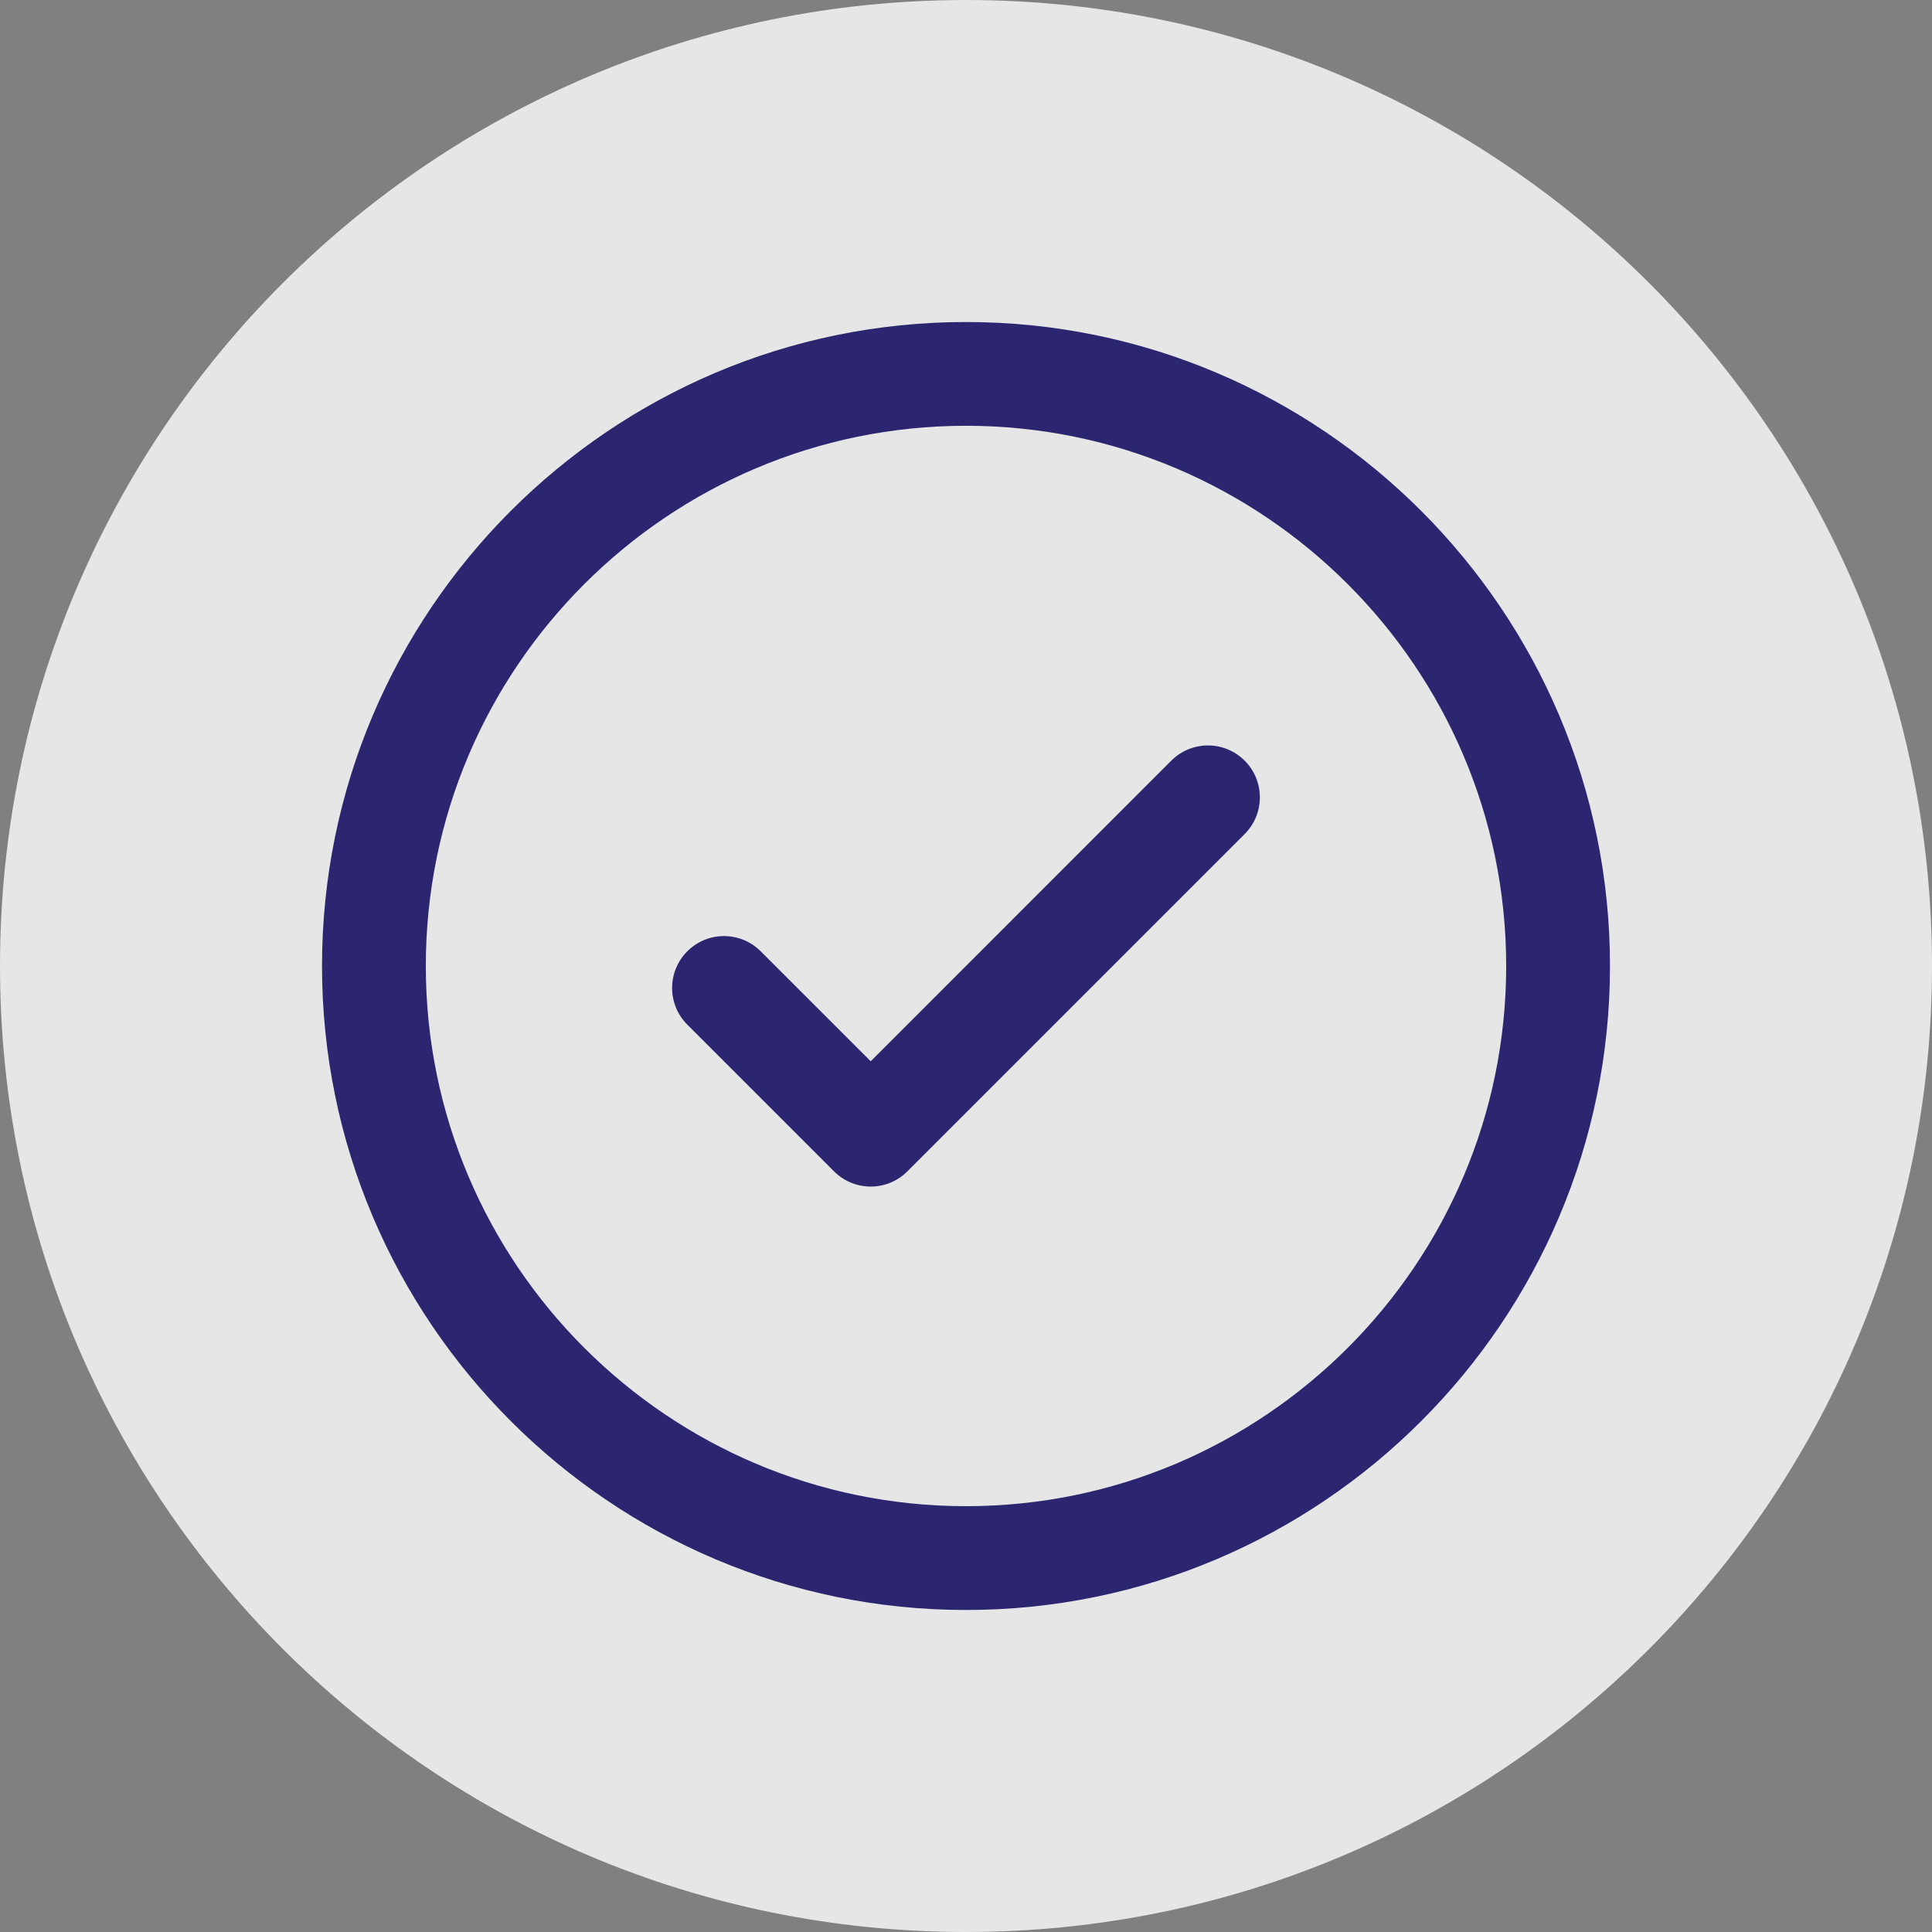 <?xml version="1.0" encoding="UTF-8"?> <svg xmlns="http://www.w3.org/2000/svg" width="55" height="55" viewBox="0 0 55 55" fill="none"><rect x="0" y="0" width="55" height="55" fill="#808080" stroke="none"/> <path d="M27.5 55C42.688 55 55 42.688 55 27.5C55 12.312 42.688 0 27.5 0C12.312 0 0 12.312 0 27.5C0 42.688 12.312 55 27.5 55Z" fill="white" fill-opacity="0.8"></path> <path d="M27.5 9.167C17.391 9.167 9.167 17.391 9.167 27.5C9.167 37.609 17.391 45.833 27.5 45.833C37.609 45.833 45.833 37.609 45.833 27.5C45.833 17.391 37.609 9.167 27.5 9.167ZM27.5 42.878C19.02 42.878 12.122 35.98 12.122 27.499C12.122 19.02 19.02 12.121 27.5 12.121C35.98 12.121 42.878 19.02 42.878 27.5C42.878 35.98 35.98 42.878 27.5 42.878Z" fill="#2C2671"></path> <path d="M33.344 21.654L24.787 30.212L21.655 27.081C21.079 26.504 20.143 26.504 19.567 27.081C18.989 27.657 18.989 28.593 19.567 29.17L23.743 33.346C24.031 33.634 24.409 33.779 24.787 33.779C25.165 33.779 25.543 33.635 25.831 33.346L35.433 23.744C36.01 23.166 36.01 22.231 35.433 21.654C34.856 21.077 33.922 21.077 33.344 21.654Z" fill="#2C2671"></path> </svg> 